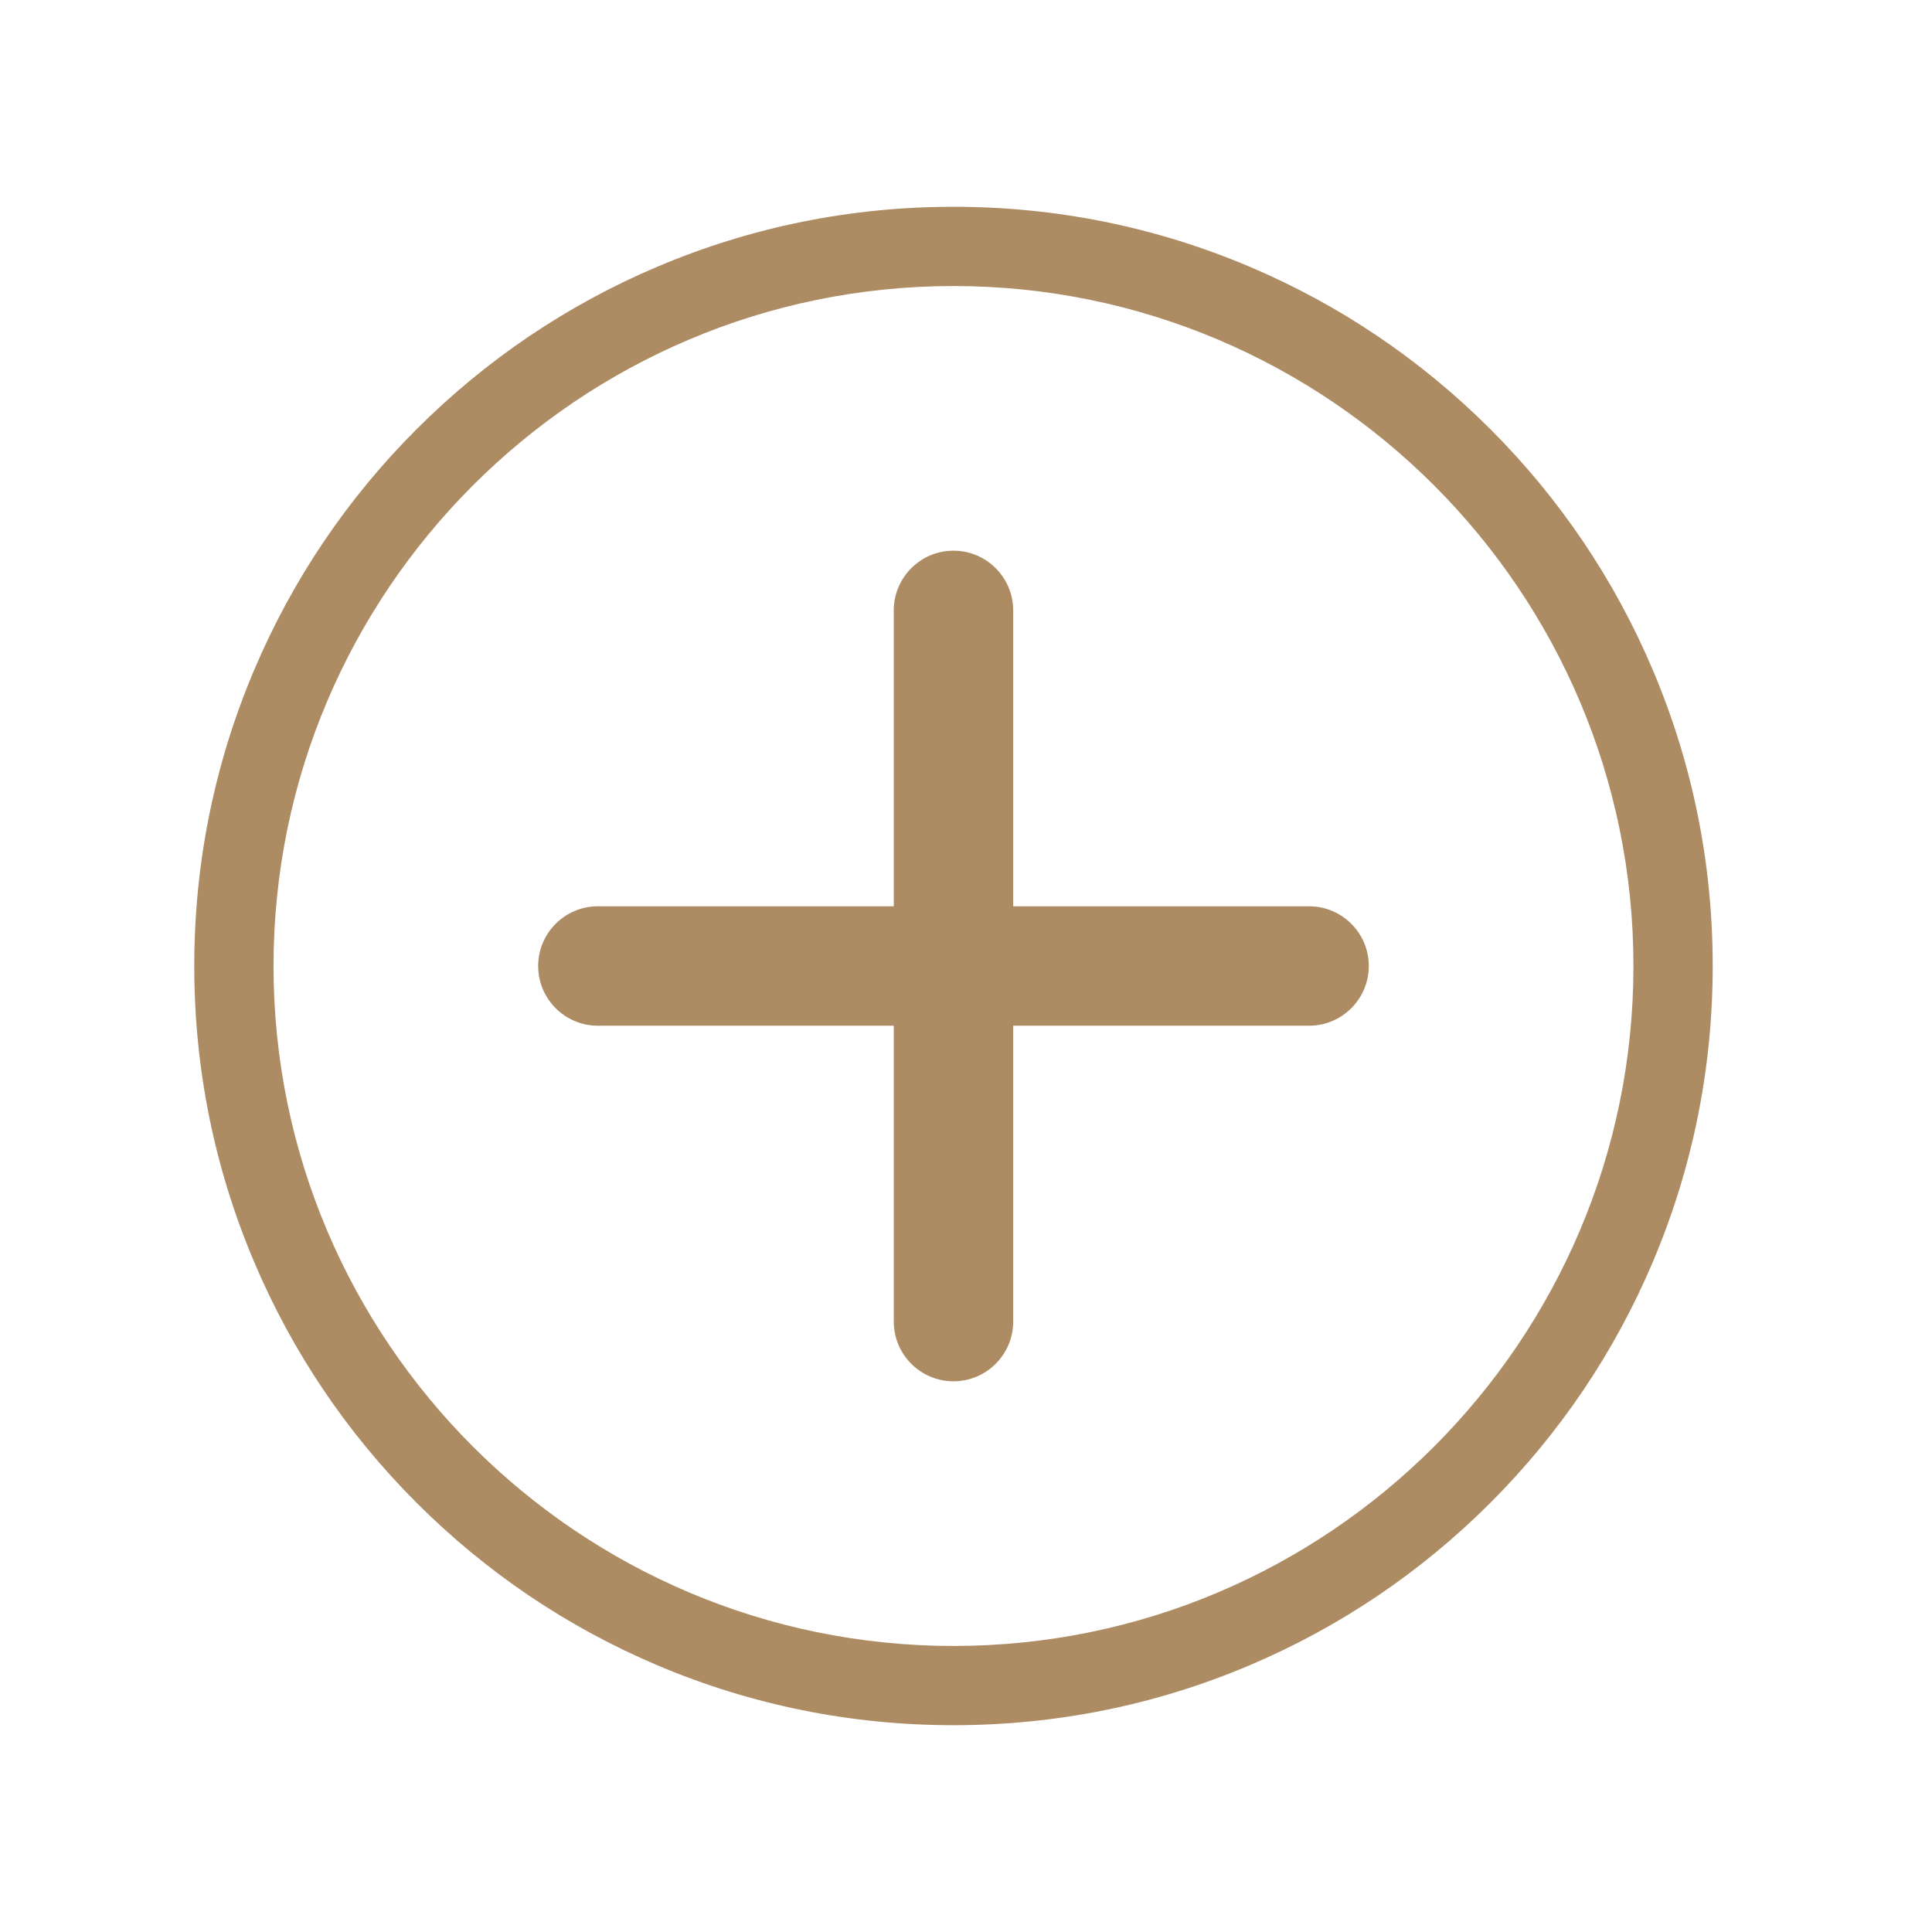 <svg xmlns="http://www.w3.org/2000/svg" xmlns:xlink="http://www.w3.org/1999/xlink" width="500" zoomAndPan="magnify" viewBox="0 0 375 375" height="500" preserveAspectRatio="xMidYMid meet" version="1.0"><defs><clipPath id="6b54cf4d30"><path d="M 37.5 40.137 L 333 40.137 L 333 334.887 L 37.5 334.887 Z M 37.5 40.137 " clip-rule="nonzero"/></clipPath></defs><path fill="#ad8c64" d="M 254.094 175.91 L 196.66 175.91 L 196.66 118.473 C 196.66 112.086 191.461 106.887 185.07 106.887 C 178.68 106.887 173.48 112.086 173.48 118.473 L 173.48 175.91 L 116.043 175.91 C 109.656 175.91 104.457 181.105 104.457 187.5 C 104.457 193.891 109.656 199.09 116.043 199.09 L 173.48 199.09 L 173.48 256.523 C 173.48 262.91 178.68 268.109 185.07 268.109 C 191.461 268.109 196.66 262.91 196.66 256.523 L 196.66 199.09 L 254.094 199.09 C 260.484 199.09 265.684 193.891 265.684 187.5 C 265.684 181.105 260.484 175.91 254.094 175.91 " fill-opacity="1" fill-rule="nonzero"/><g clip-path="url(#6b54cf4d30)"><path fill="#ad8c64" d="M 185.07 319.48 C 112.293 319.48 53.09 260.273 53.09 187.5 C 53.09 114.723 112.293 55.52 185.07 55.52 C 257.848 55.52 317.051 114.723 317.051 187.5 C 317.051 260.273 257.848 319.48 185.07 319.48 Z M 320.848 130.137 C 313.426 112.586 302.801 96.828 289.273 83.297 C 275.738 69.77 259.98 59.141 242.434 51.719 C 224.262 44.031 204.961 40.137 185.07 40.137 C 165.18 40.137 145.879 44.031 127.707 51.719 C 110.16 59.141 94.402 69.77 80.867 83.297 C 67.34 96.828 56.715 112.586 49.293 130.137 C 41.605 148.309 37.707 167.605 37.707 187.5 C 37.707 207.391 41.605 226.688 49.293 244.859 C 56.715 262.41 67.34 278.168 80.867 291.699 C 94.402 305.227 110.16 315.855 127.707 323.277 C 145.879 330.965 165.18 334.859 185.07 334.859 C 204.961 334.859 224.262 330.965 242.434 323.277 C 259.98 315.855 275.738 305.227 289.273 291.699 C 302.801 278.168 313.426 262.41 320.848 244.859 C 328.535 226.688 332.434 207.391 332.434 187.5 C 332.434 167.605 328.535 148.309 320.848 130.137 " fill-opacity="1" fill-rule="nonzero"/></g></svg>